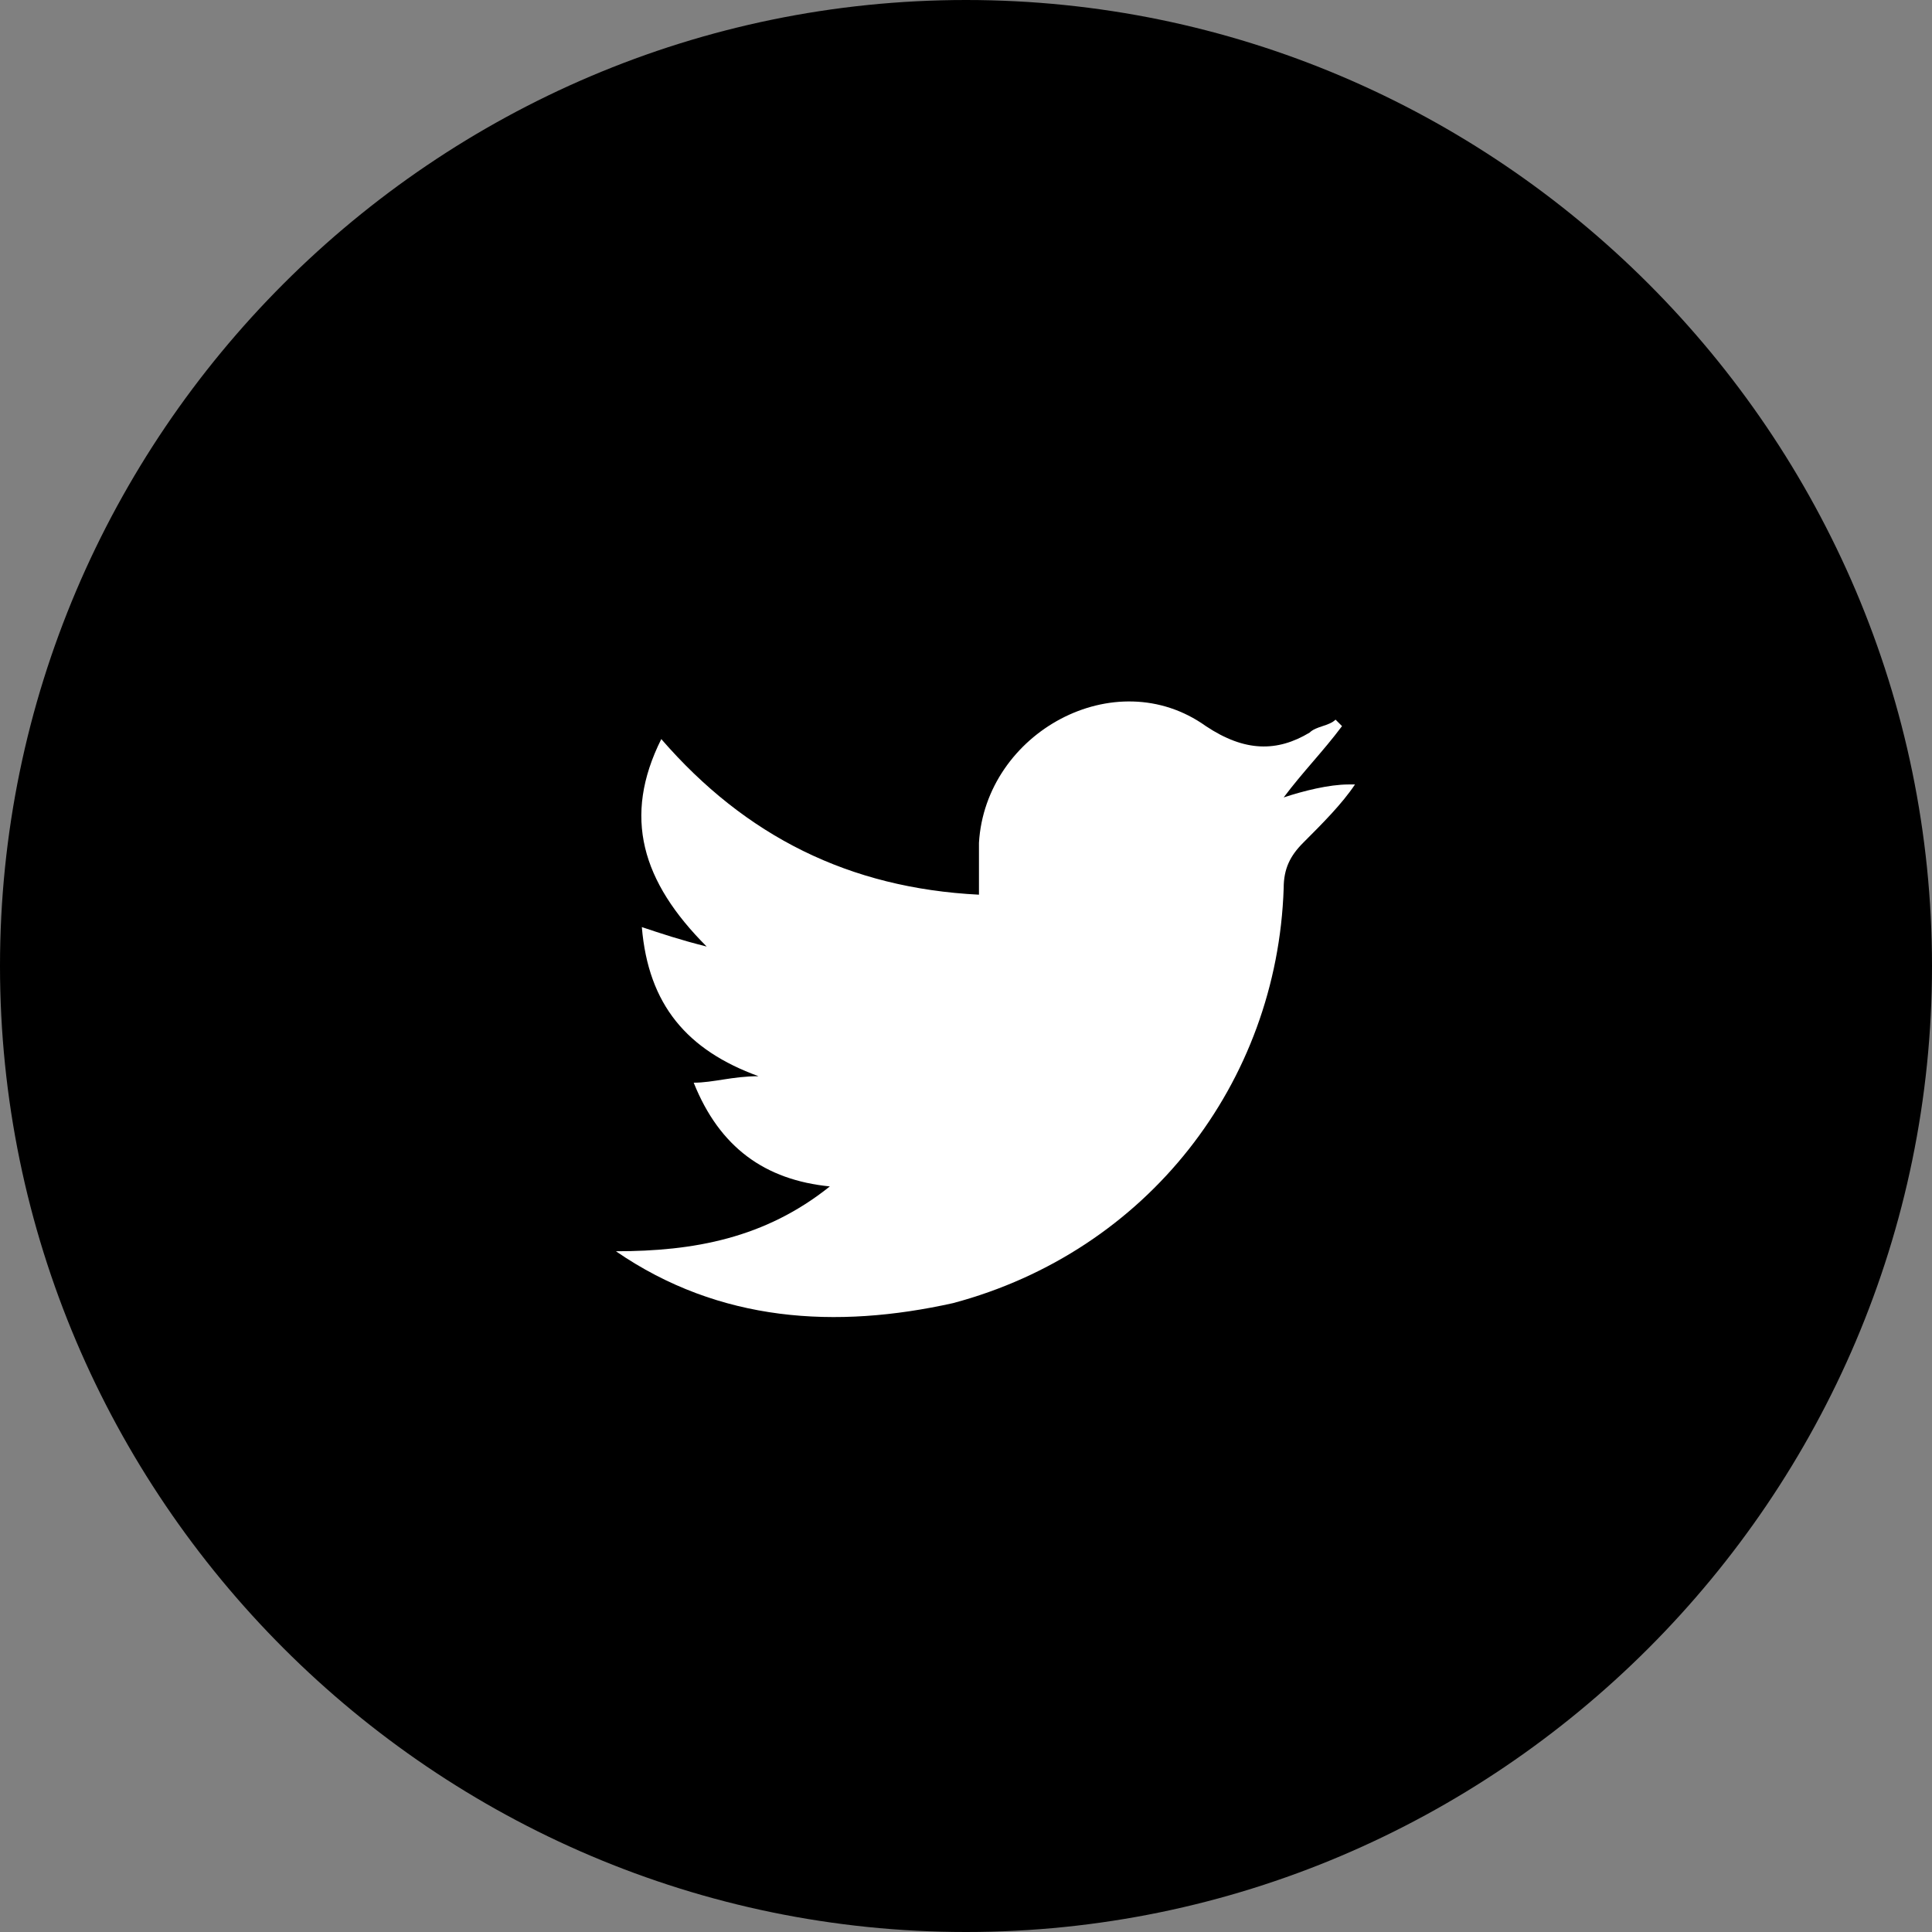 <!-- Generator: Adobe Illustrator 22.0.1, SVG Export Plug-In  -->
<svg version="1.1"
	 xmlns="http://www.w3.org/2000/svg" xmlns:xlink="http://www.w3.org/1999/xlink" xmlns:a="http://ns.adobe.com/AdobeSVGViewerExtensions/3.0/"
	 x="0px" y="0px" width="29.8px" height="29.8px" viewBox="0 0 29.8 29.8" style="enable-background:new 0 0 29.8 29.8;"
	 xml:space="preserve">
<rect x="0" y="0" width="29.8" height="29.8" fill="#808080" stroke="none"/>
<style type="text/css">
	.st0{fill:#FFFFFF;}
</style>
<defs>
</defs>
<g>
	<path d="M29.8,14.9c0,8.2-6.7,14.9-14.9,14.9C6.7,29.8,0,23.1,0,14.9C0,6.7,6.7,0,14.9,0C23.1,0,29.8,6.7,29.8,14.9z"/>
	<path class="st0" d="M19.8,12.3c0.3-0.4,0.6-0.7,0.9-1.1c0,0-0.1-0.1-0.1-0.1c-0.1,0.1-0.3,0.1-0.4,0.2c-0.5,0.3-1,0.3-1.6-0.1
		c-1.4-1-3.4,0.1-3.5,1.8c0,0.2,0,0.5,0,0.8c-2-0.1-3.6-0.9-4.9-2.4c-0.6,1.2-0.3,2.2,0.7,3.2c-0.4-0.1-0.7-0.2-1-0.3
		c0.1,1.2,0.7,1.9,1.8,2.3c-0.4,0-0.7,0.1-1,0.1c0.4,1,1.1,1.5,2.1,1.6c-1,0.8-2.1,1-3.3,1c1.6,1.1,3.4,1.2,5.2,0.8
		c3-0.8,5-3.4,5.1-6.4c0-0.3,0.1-0.5,0.3-0.7c0.3-0.3,0.6-0.6,0.8-0.9c0,0,0,0-0.1,0C20.5,12.1,20.1,12.2,19.8,12.3z"/>
</g>
</svg>
